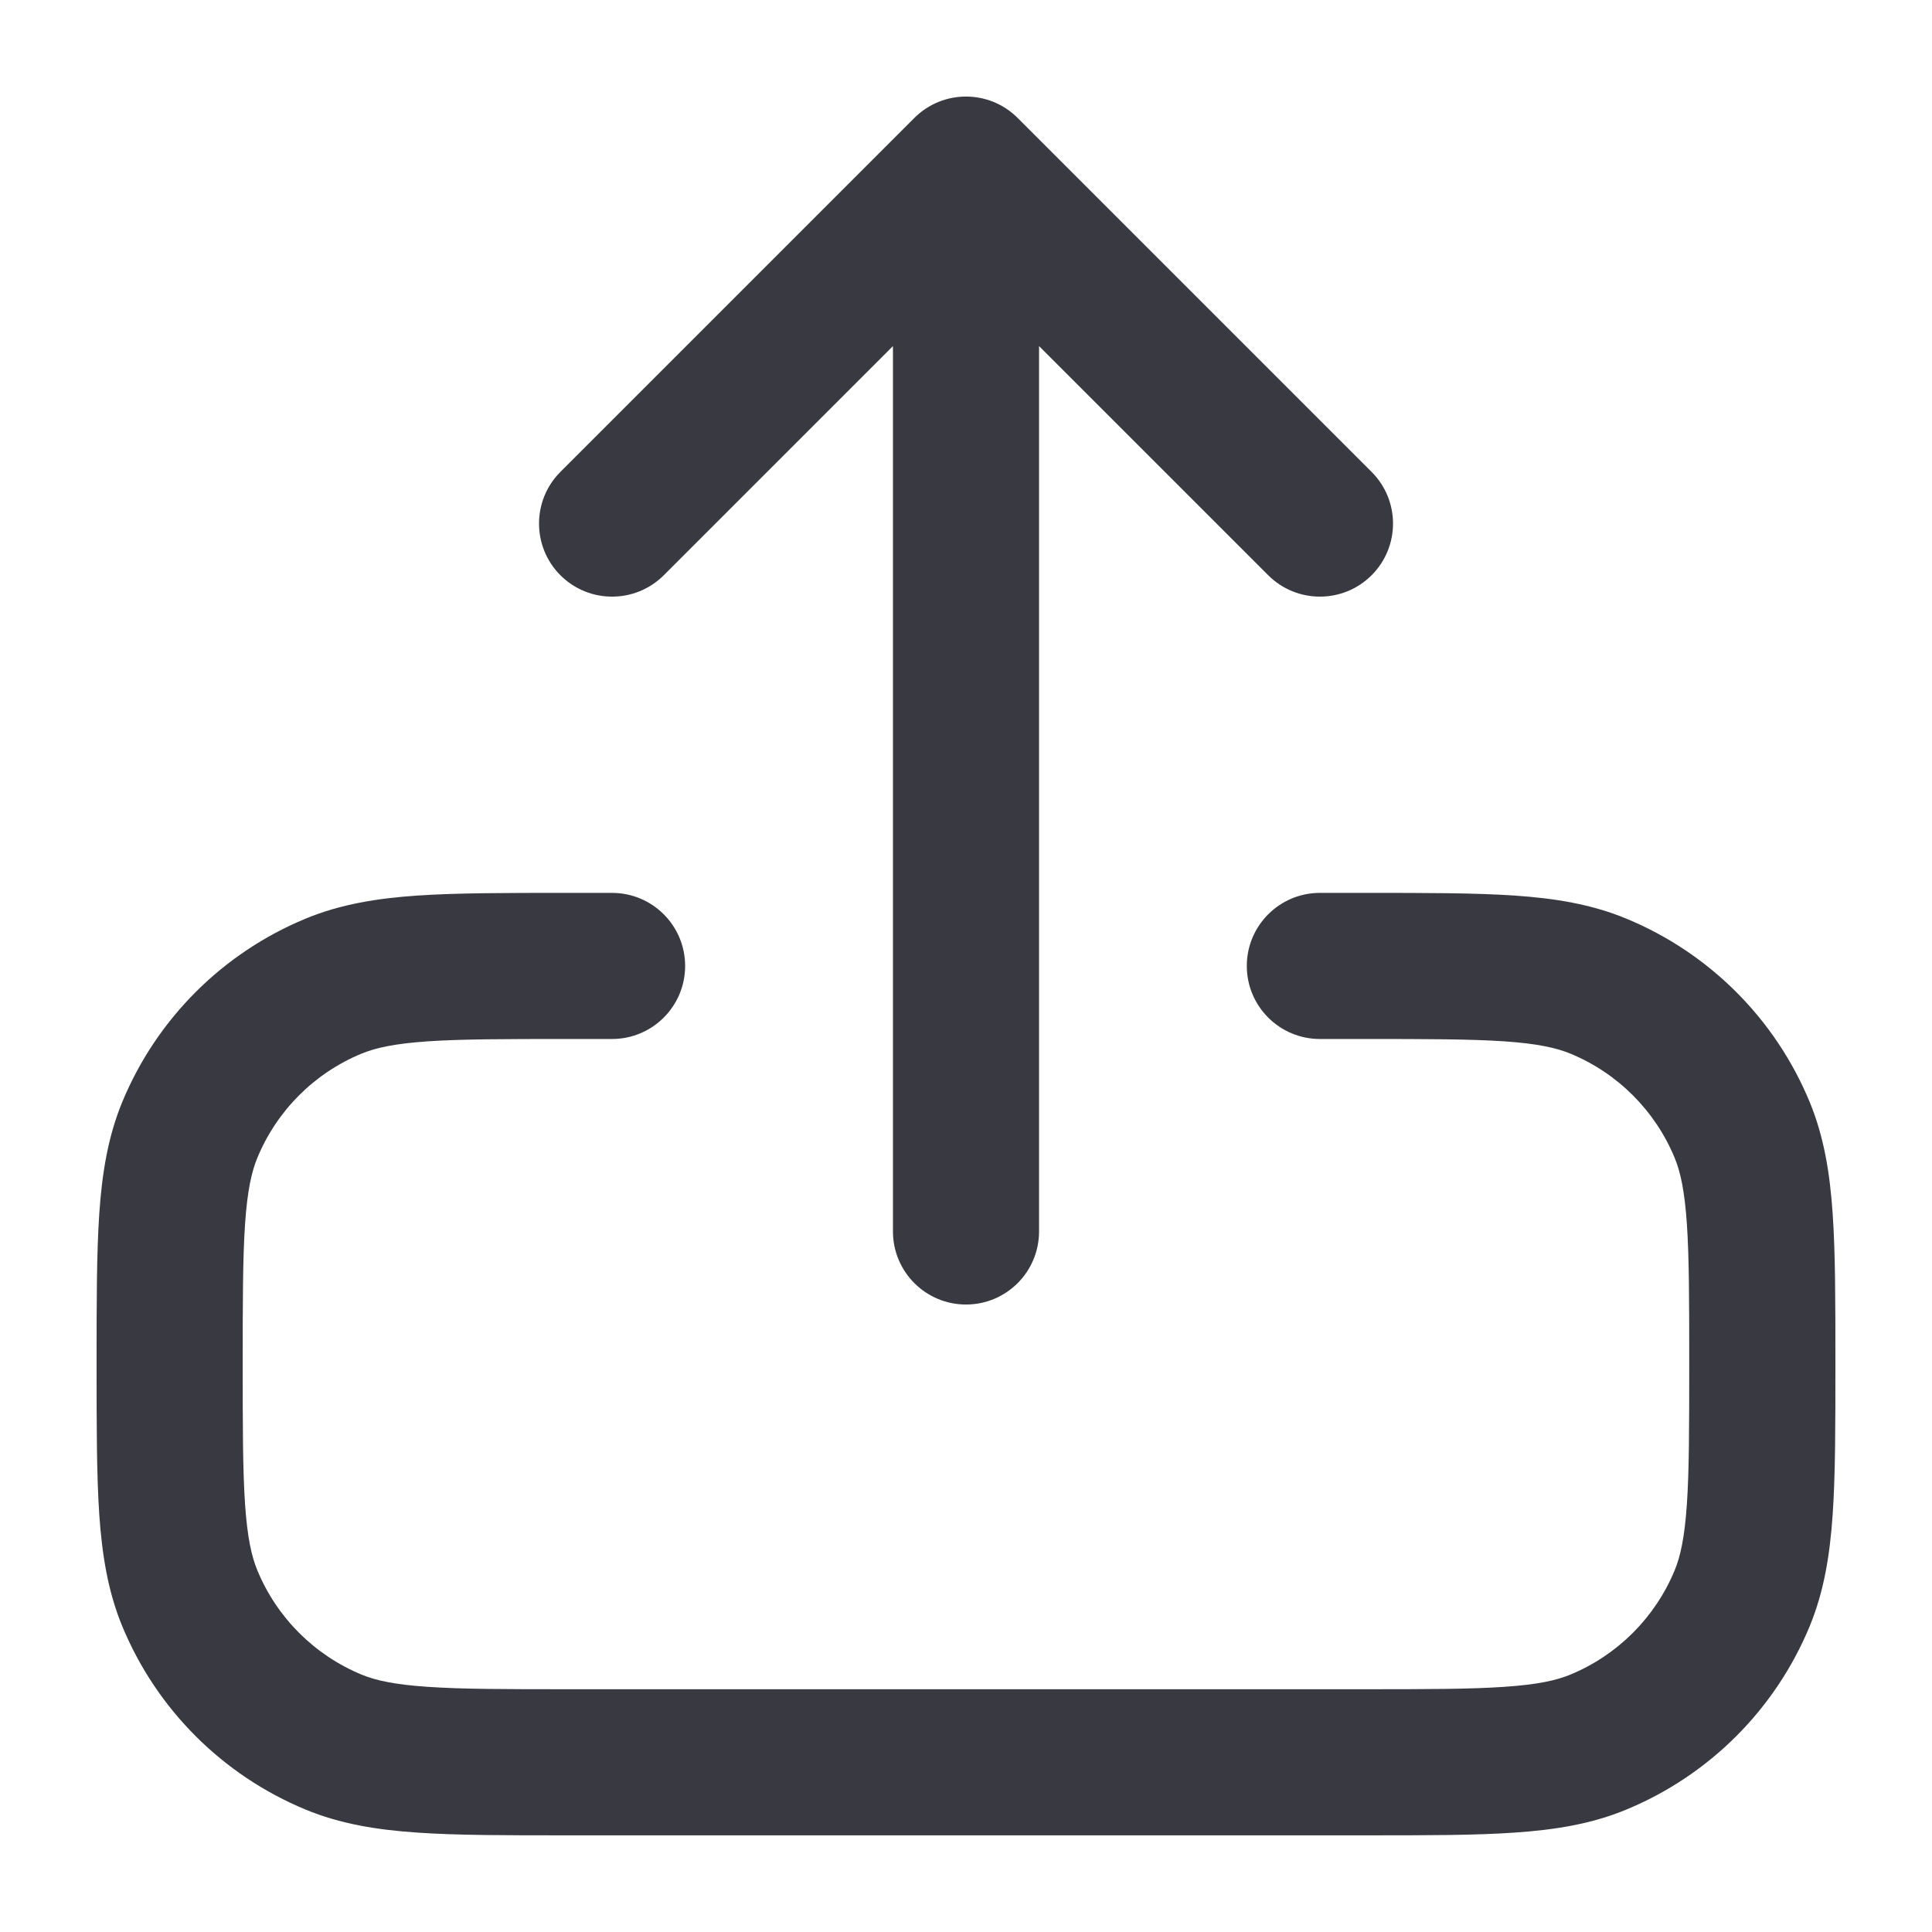 <svg width="32" height="32" viewBox="0 0 32 32" fill="none" xmlns="http://www.w3.org/2000/svg">
<g id="share">
<g id="Vector">
<path d="M16.856 1.954C16.383 1.481 15.617 1.481 15.144 1.954L9.282 7.816C8.81 8.289 8.81 9.055 9.282 9.528C9.755 10 10.521 10 10.994 9.528L14.79 5.732V20.396C14.79 21.065 15.332 21.607 16 21.607C16.669 21.607 17.21 21.065 17.21 20.396V5.732L21.006 9.528C21.479 10 22.245 10 22.718 9.528C23.191 9.055 23.191 8.289 22.718 7.816L16.856 1.954Z" fill="#393A41"/>
<path d="M10.137 14.789H9.362C8.374 14.789 7.571 14.789 6.917 14.833C6.242 14.879 5.637 14.977 5.061 15.216C3.687 15.784 2.595 16.876 2.026 18.25C1.788 18.826 1.69 19.431 1.644 20.106C1.6 20.76 1.6 21.563 1.6 22.551V22.637C1.6 23.625 1.6 24.427 1.644 25.082C1.69 25.756 1.788 26.362 2.026 26.938C2.595 28.312 3.687 29.403 5.061 29.972C5.637 30.211 6.242 30.308 6.917 30.354C7.571 30.399 8.374 30.399 9.362 30.399H22.637C23.625 30.399 24.428 30.399 25.082 30.354C25.757 30.308 26.362 30.211 26.938 29.972C28.312 29.403 29.404 28.312 29.973 26.938C30.211 26.362 30.309 25.756 30.355 25.082C30.4 24.427 30.4 23.625 30.4 22.637V22.551C30.4 21.563 30.4 20.76 30.355 20.106C30.309 19.431 30.211 18.826 29.973 18.25C29.404 16.876 28.312 15.784 26.938 15.216C26.362 14.977 25.757 14.879 25.082 14.833C24.428 14.789 23.625 14.789 22.637 14.789H21.862C21.193 14.789 20.651 15.331 20.651 15.999C20.651 16.667 21.193 17.209 21.862 17.209H22.595C23.635 17.209 24.355 17.21 24.918 17.248C25.469 17.286 25.78 17.356 26.012 17.452C26.793 17.775 27.413 18.395 27.737 19.176C27.833 19.408 27.902 19.719 27.94 20.271C27.978 20.833 27.979 21.553 27.979 22.594C27.979 23.635 27.978 24.355 27.94 24.917C27.902 25.468 27.833 25.78 27.737 26.011C27.413 26.792 26.793 27.412 26.012 27.736C25.78 27.832 25.469 27.902 24.918 27.939C24.355 27.978 23.635 27.979 22.595 27.979H9.405C8.364 27.979 7.644 27.978 7.082 27.939C6.53 27.902 6.219 27.832 5.987 27.736C5.206 27.412 4.586 26.792 4.263 26.011C4.167 25.78 4.097 25.468 4.059 24.917C4.021 24.355 4.02 23.635 4.02 22.594C4.02 21.553 4.021 20.833 4.059 20.271C4.097 19.719 4.167 19.408 4.263 19.176C4.586 18.395 5.206 17.775 5.987 17.452C6.219 17.356 6.53 17.286 7.082 17.248C7.644 17.21 8.364 17.209 9.405 17.209H10.137C10.806 17.209 11.348 16.667 11.348 15.999C11.348 15.331 10.806 14.789 10.137 14.789Z" fill="#393A41"/>
</g>
</g>
</svg>

